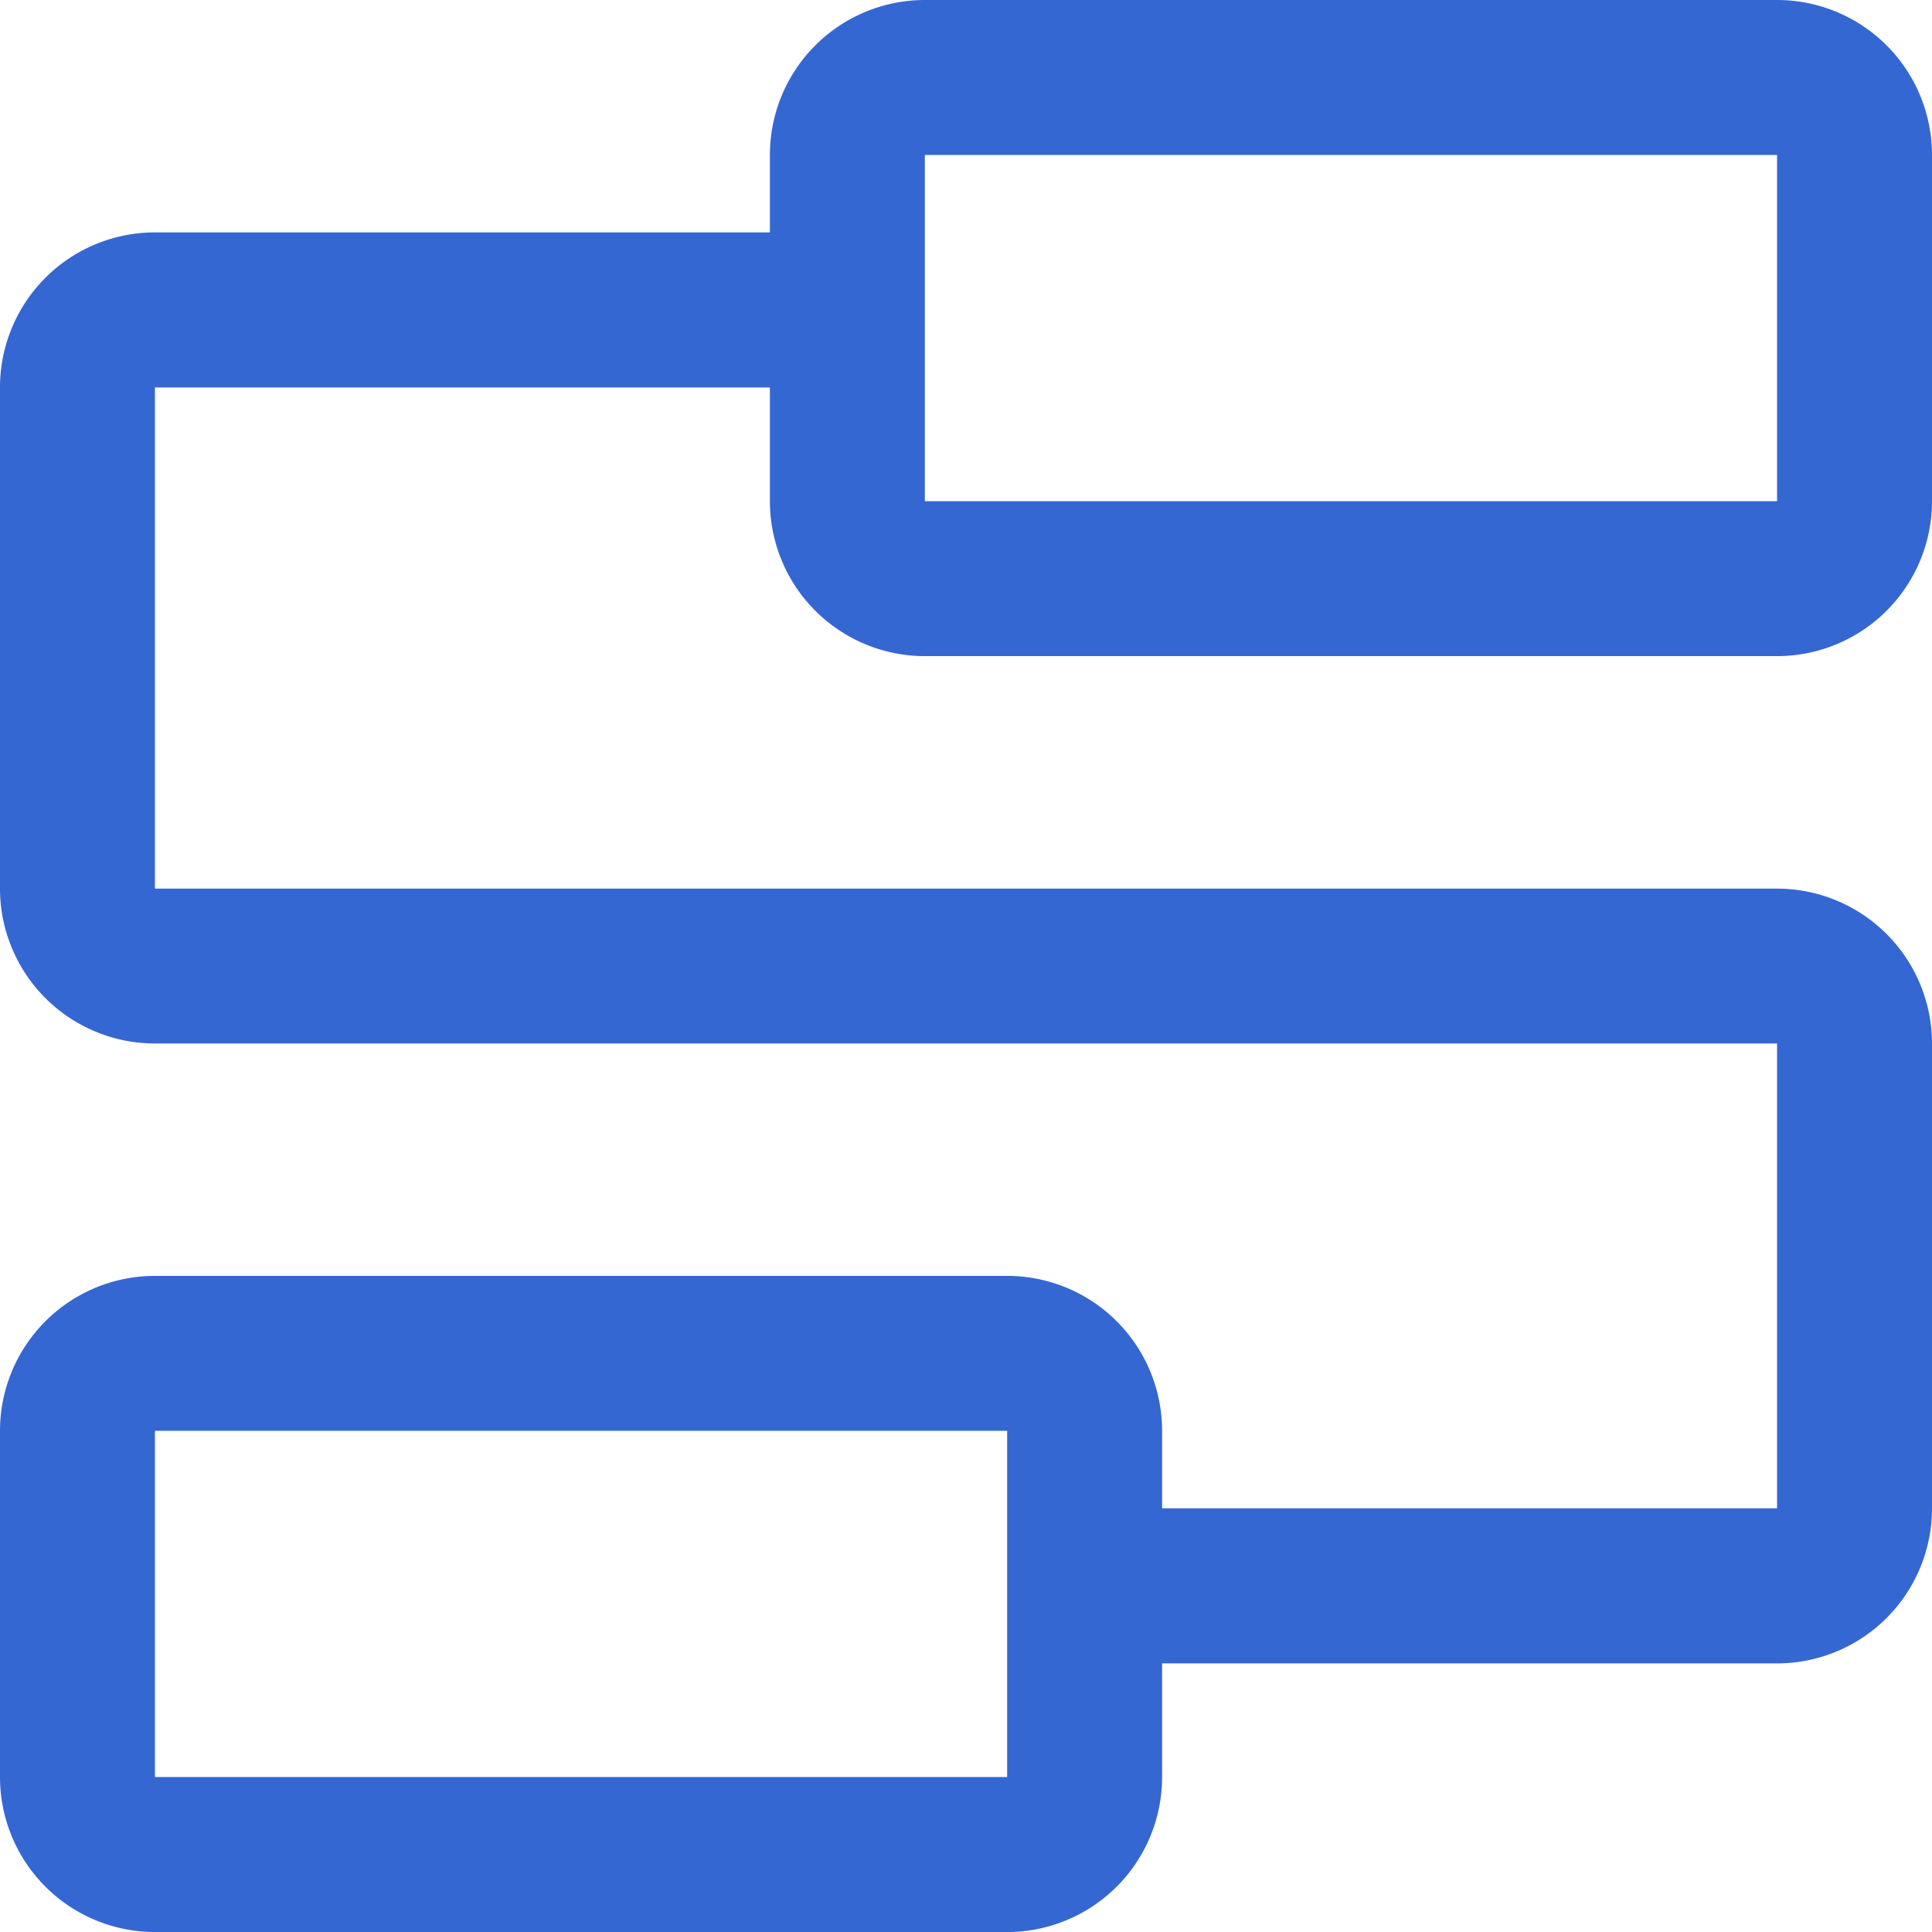 <svg xmlns="http://www.w3.org/2000/svg" width="66.271" height="66.271" viewBox="0 0 66.271 66.271">
  <defs>
    <style>
      .cls-1 {
        fill: #3567d2;
      }
    </style>
  </defs>
  <path id="路径_149" data-name="路径 149" class="cls-1" d="M173.956,113a5.315,5.315,0,0,1,5.315,5.315v11.876a5.315,5.315,0,0,1-5.315,5.315H144.724a5.315,5.315,0,0,1-5.315-5.315v-3.9H118.315v17.191h55.641a5.315,5.315,0,0,1,5.315,5.315v15.945a5.315,5.315,0,0,1-5.315,5.315H152.862v3.9a5.315,5.315,0,0,1-5.315,5.315H118.315A5.315,5.315,0,0,1,113,173.956V162.08a5.315,5.315,0,0,1,5.315-5.315h29.232a5.315,5.315,0,0,1,5.315,5.315v2.657h21.094V148.793H118.315A5.315,5.315,0,0,1,113,143.478V126.287a5.315,5.315,0,0,1,5.315-5.315h21.094v-2.657A5.315,5.315,0,0,1,144.724,113Zm-26.409,49.08H118.315v11.876h29.232Zm26.409-43.765H144.724v11.876h29.232Z" transform="translate(-113 -113)"/>
</svg>
